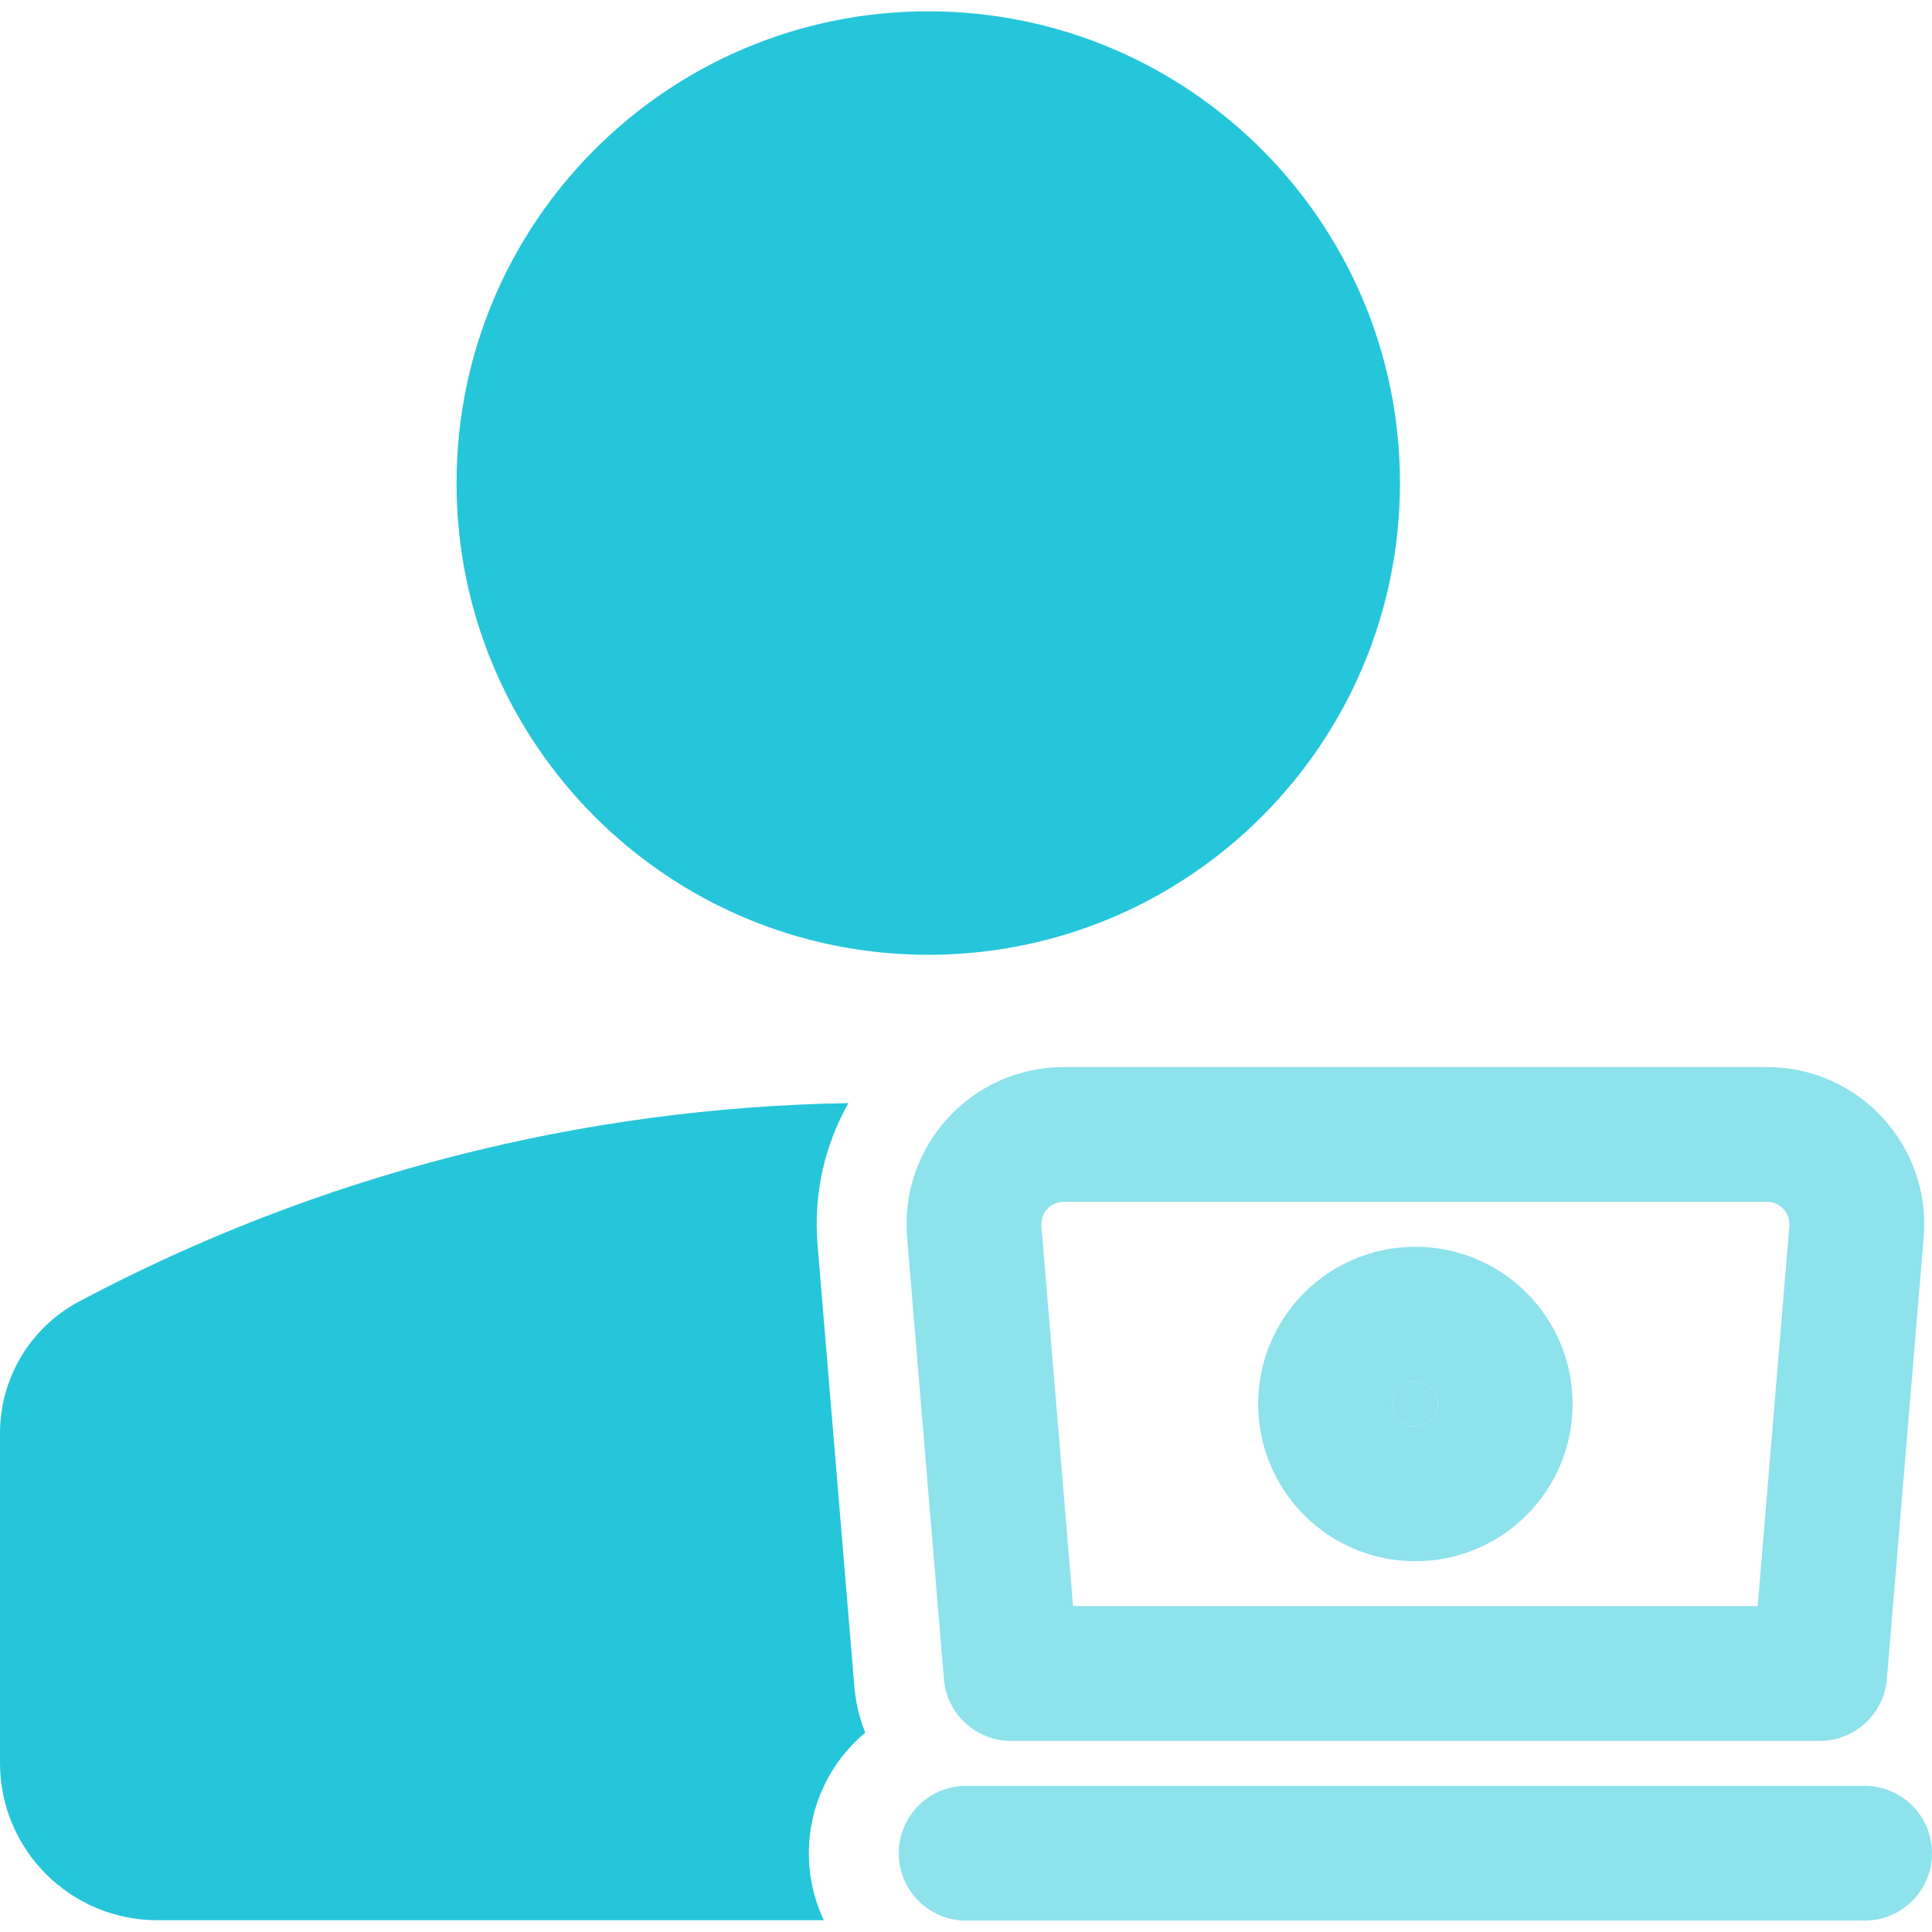 <svg width="36" height="36" viewBox="0 0 36 36" fill="none" xmlns="http://www.w3.org/2000/svg">
<path fill-rule="evenodd" clip-rule="evenodd" d="M15.809 20.555C15.372 21.329 15.154 22.238 15.234 23.196L15.92 31.428C15.945 31.729 16.015 32.017 16.123 32.284C15.481 32.822 15.072 33.63 15.072 34.533C15.072 34.979 15.172 35.402 15.35 35.78H2.93C1.312 35.78 0 34.468 0 32.85V26.703C0 25.676 0.567 24.734 1.473 24.252C5.96 21.868 10.877 20.636 15.809 20.555Z" fill="#25C6DA"/>
<path fill-rule="evenodd" clip-rule="evenodd" d="M17.296 0.211C12.442 0.211 8.507 4.147 8.507 9.001C8.507 13.855 12.442 17.791 17.296 17.791C22.151 17.791 26.086 13.855 26.086 9.001C26.086 4.147 22.151 0.211 17.296 0.211Z" fill="#25C6DA"/>
<path fill-rule="evenodd" clip-rule="evenodd" d="M16.902 23.056C16.76 21.348 18.108 19.883 19.822 19.883H32.925C34.639 19.883 35.987 21.348 35.845 23.056L35.159 31.288C35.105 31.939 34.56 32.439 33.907 32.439H18.84C18.187 32.439 17.643 31.939 17.588 31.288L16.902 23.056ZM19.822 22.394C19.577 22.394 19.385 22.604 19.405 22.848L19.995 29.928H32.752L33.342 22.848C33.362 22.604 33.17 22.394 32.925 22.394H19.822Z" fill="#8DE2EC"/>
<path fill-rule="evenodd" clip-rule="evenodd" d="M16.747 34.532C16.747 33.839 17.309 33.277 18.003 33.277H34.744C35.438 33.277 36 33.839 36 34.532C36 35.226 35.438 35.788 34.744 35.788H18.003C17.309 35.788 16.747 35.226 16.747 34.532Z" fill="#8DE2EC"/>
<path fill-rule="evenodd" clip-rule="evenodd" d="M26.373 25.743C26.605 25.743 26.792 25.93 26.792 26.161C26.792 26.393 26.605 26.58 26.373 26.58C26.142 26.58 25.955 26.393 25.955 26.161C25.955 25.93 26.142 25.743 26.373 25.743ZM29.303 26.161C29.303 24.543 27.992 23.232 26.373 23.232C24.756 23.232 23.444 24.543 23.444 26.161C23.444 27.78 24.756 29.091 26.373 29.091C27.992 29.091 29.303 27.78 29.303 26.161Z" fill="#8DE2EC"/>
<path d="M26.792 26.161C26.792 25.93 26.605 25.743 26.373 25.743C26.142 25.743 25.955 25.93 25.955 26.161C25.955 26.393 26.142 26.58 26.373 26.58C26.605 26.58 26.792 26.393 26.792 26.161Z" fill="#8DE2EC"/>
</svg>
